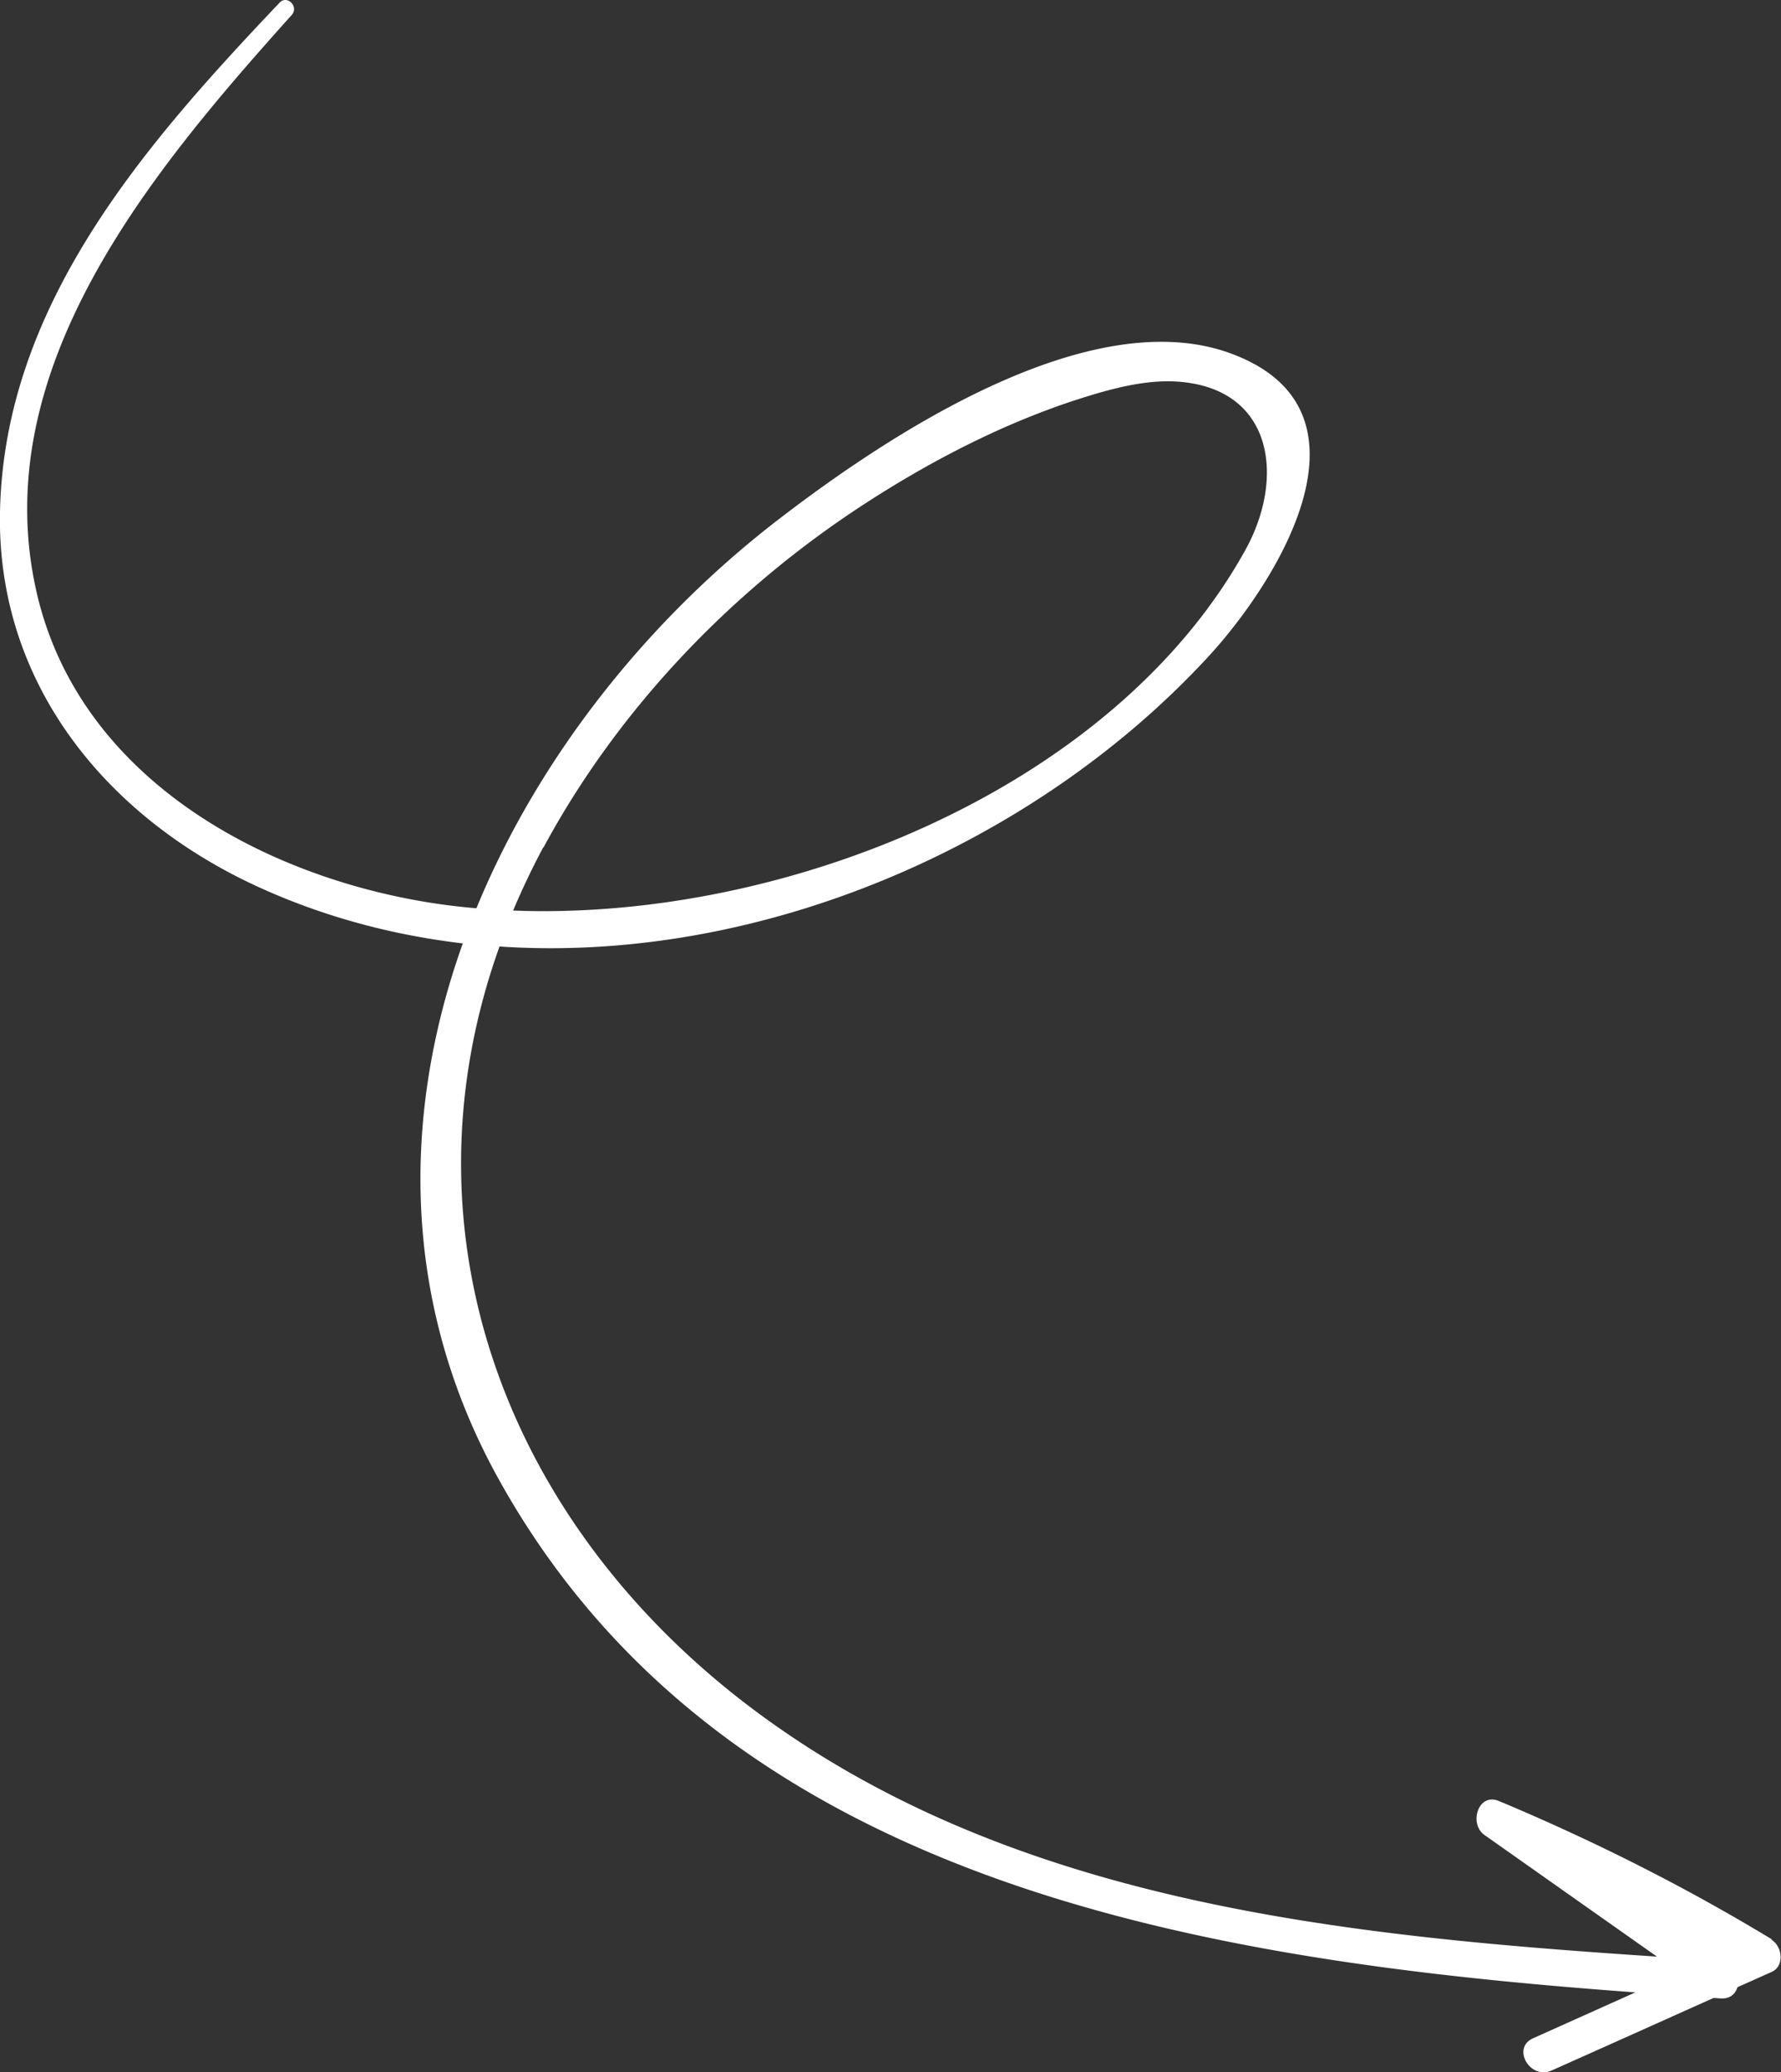 <svg width="86" height="100" fill="none" xmlns="http://www.w3.org/2000/svg"><rect width="100%" height="100%" fill="#333333" stroke="none"/><g clip-path="url(#clip0_10_243)"><path d="M85.562 93.6c-4.175-2.528-8.479-4.694-12.972-6.59h-.01l-.21-.09c-.996-.412-1.454 1.103-.687 1.644 2.78 1.957 5.55 3.913 8.33 5.869-14.816-.983-30.477-2.498-42.881-11.376C24.628 74.11 19.069 59.765 24.12 45.681c12.573.843 25.794-4.865 34.203-13.963 3.417-3.701 8.488-11.887 1.176-14.635-6.895-2.598-16.788 4.052-21.879 7.965-6.336 4.865-11.607 11.475-14.616 18.788-.946-.08-1.873-.2-2.78-.361-8.08-1.435-16.408-6.21-18.43-14.776C-.768 17.815 7.411 8.165 14.087.722c.358-.401-.22-.983-.588-.592C7.024 6.951.21 14.685 0 24.686c-.17 8.226 5.041 14.626 12.205 17.996 3.228 1.515 6.655 2.438 10.142 2.85-2.96 8.275-2.96 17.343 1.684 25.769C34.95 91.092 58.413 94.653 78.966 96.158l-4.941 2.217c-1.047.471-.14 2.016.896 1.555 2.61-1.164 5.22-2.338 7.821-3.501.12 0 .24.02.359.02.438.03.697-.22.797-.542.548-.24 1.096-.491 1.644-.732.637-.28.528-1.234 0-1.555l.02-.02zm-59.32-52.693c3.627-6.731 9.146-12.459 15.513-16.592 3.228-2.096 6.784-3.932 10.46-5.096 1.455-.46 3.09-.902 4.623-.802 4.643.3 5.241 4.634 3.288 8.145C53.73 38.088 37.9 44.458 24.778 43.946a36.876 36.876 0 011.454-3.05l.01.01z" fill="#fff"/></g><defs><clipPath id="clip0_10_243"><path fill="#fff" d="M0 0h86v100H0z"/></clipPath></defs></svg>